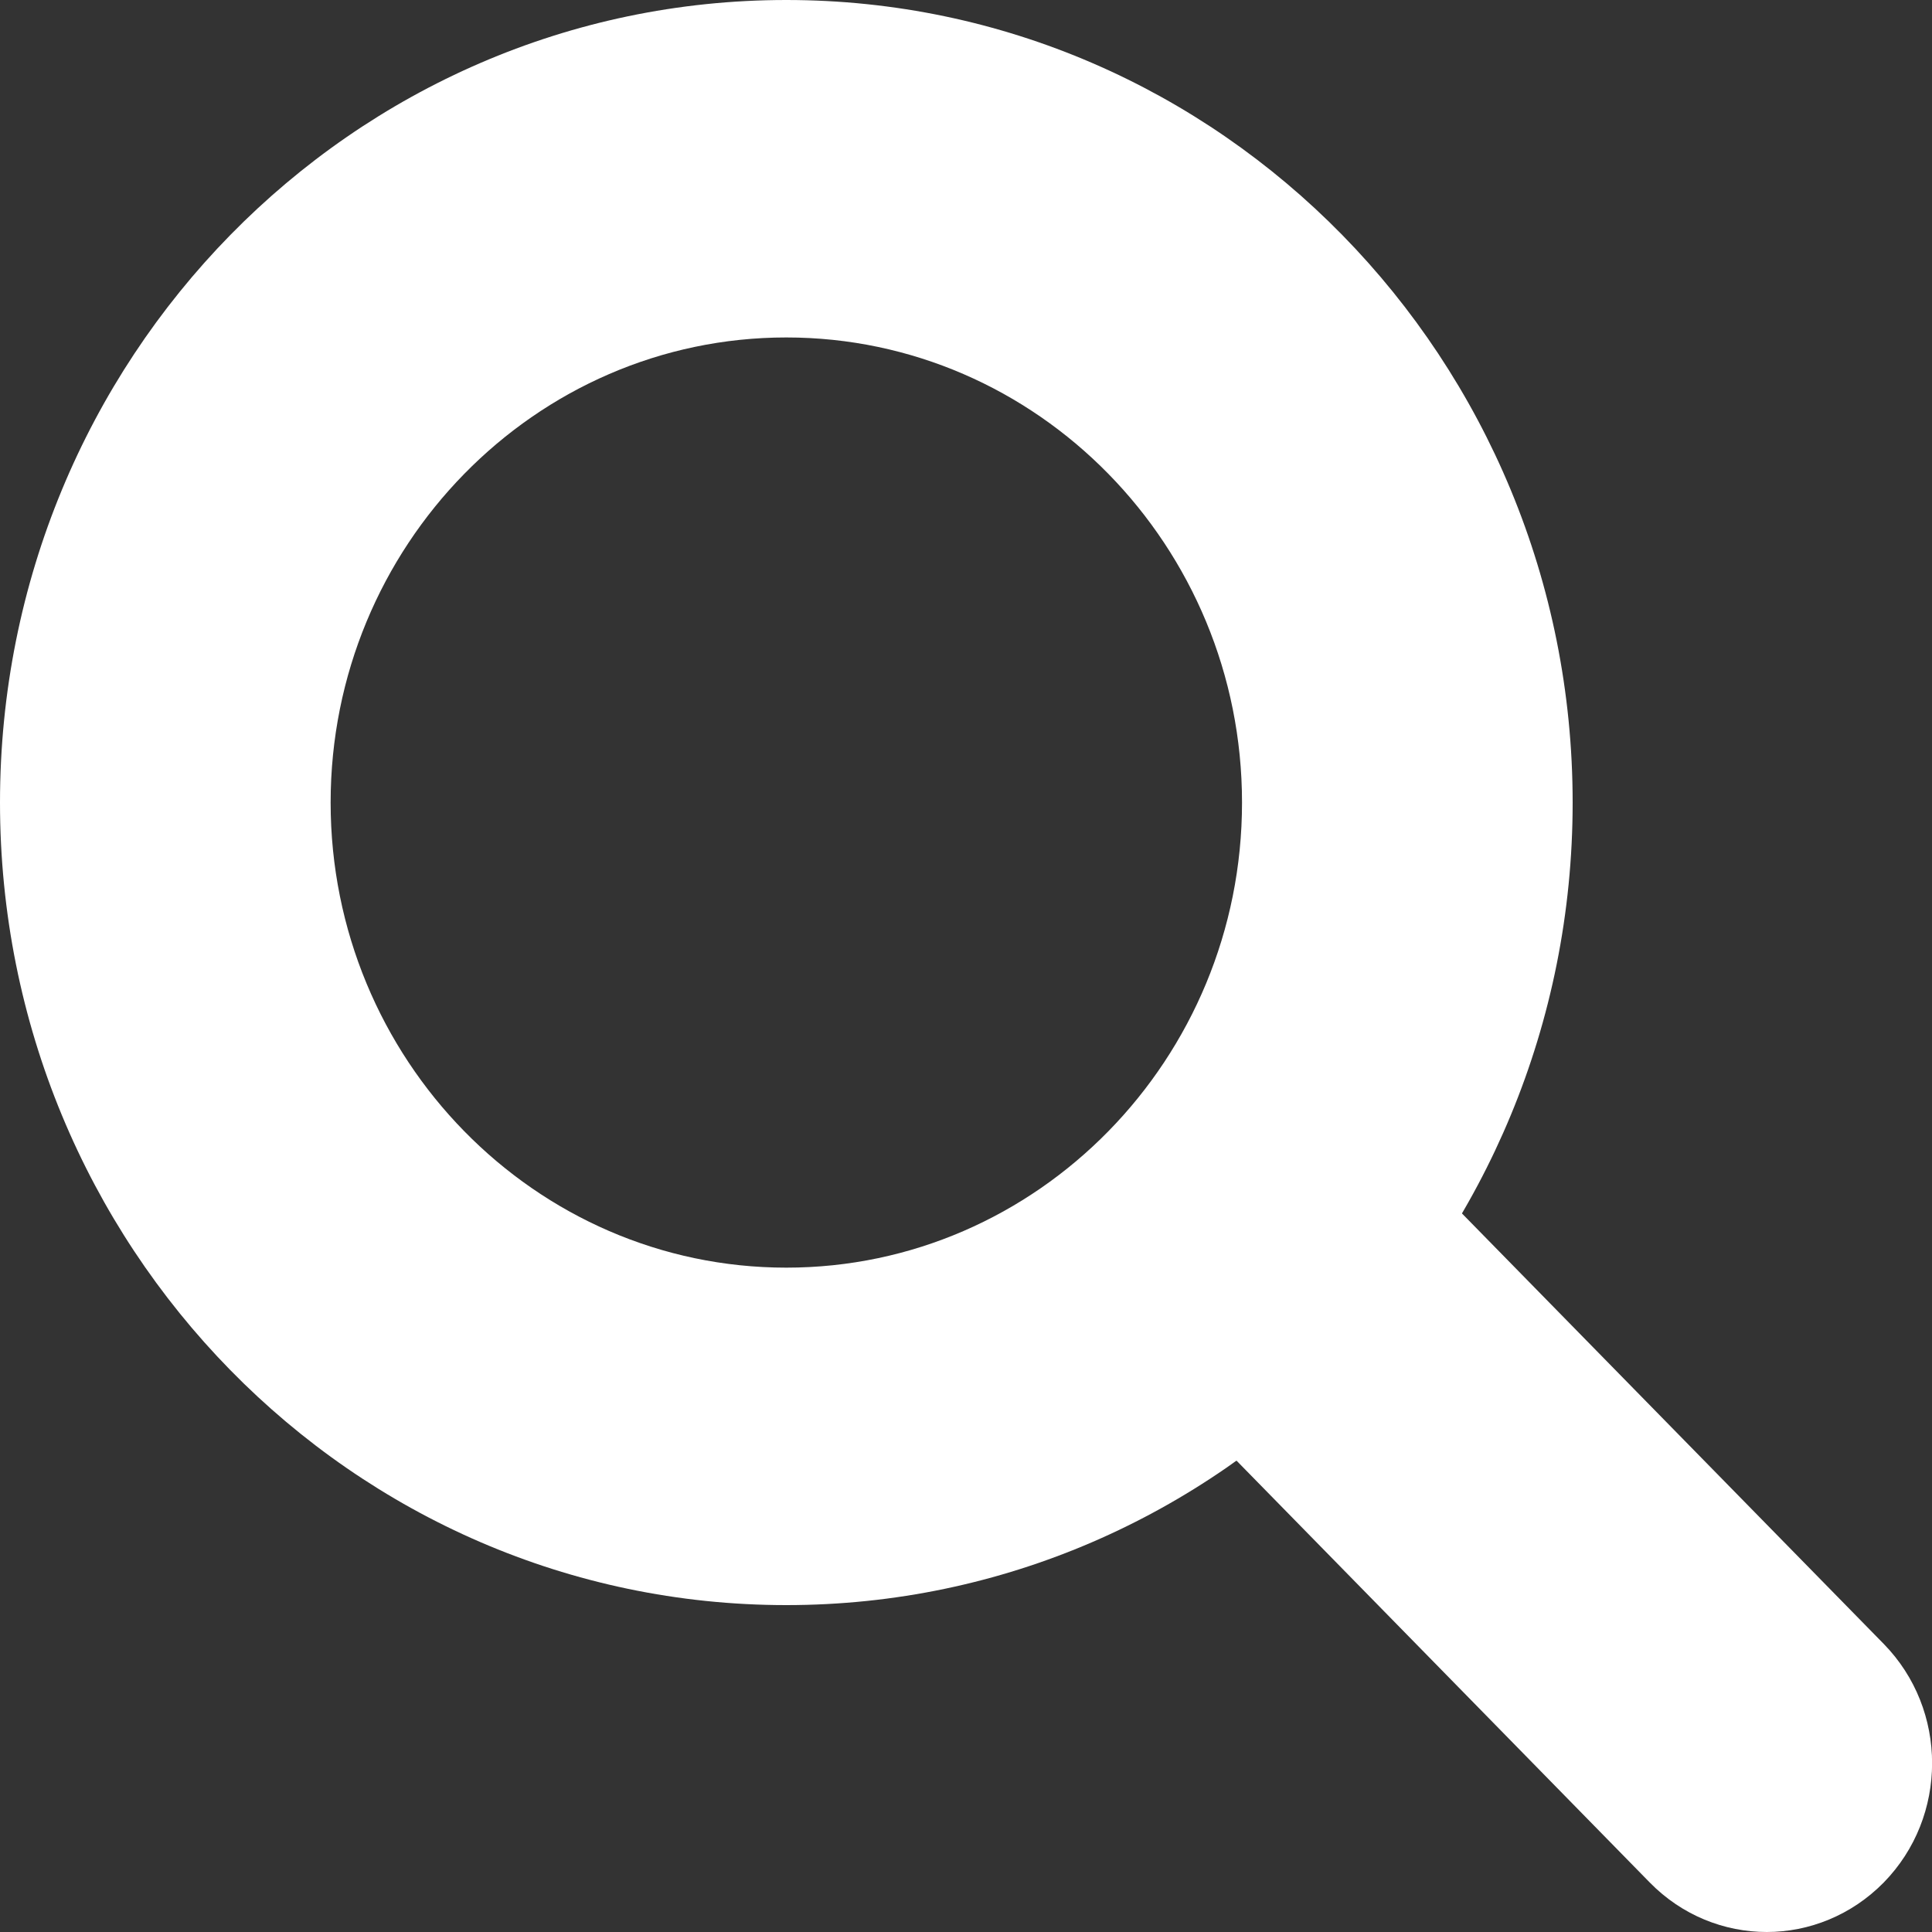 <svg width="15" height="15" viewBox="0 0 15 15" fill="none" xmlns="http://www.w3.org/2000/svg">
<rect x="0" y="0" width="15" height="15" fill="#333333" stroke="none"/>
<g clip-path="url(#clip0)">
<path d="M6.105 2.62C8.055 2.62 9.643 4.24 9.643 6.231C9.643 8.222 8.055 9.842 6.105 9.842C4.154 9.842 2.567 8.221 2.567 6.231C2.567 4.241 4.154 2.62 6.105 2.62ZM6.105 0C2.733 0 0 2.789 0 6.231C0 9.673 2.733 12.462 6.105 12.462C9.477 12.462 12.21 9.673 12.21 6.231C12.21 2.789 9.476 0 6.105 0Z" fill="white"/>
<path d="M13.717 15C13.389 15 13.06 14.872 12.809 14.616L8.828 10.552C8.327 10.04 8.327 9.211 8.828 8.699C9.329 8.188 10.142 8.188 10.643 8.699L14.625 12.763C15.126 13.275 15.126 14.104 14.625 14.616C14.374 14.871 14.045 15 13.717 15Z" fill="white"/>
</g>
<defs>
<clipPath id="clip0">
<rect width="15" height="15" fill="white"/>
</clipPath>
</defs>
</svg>
